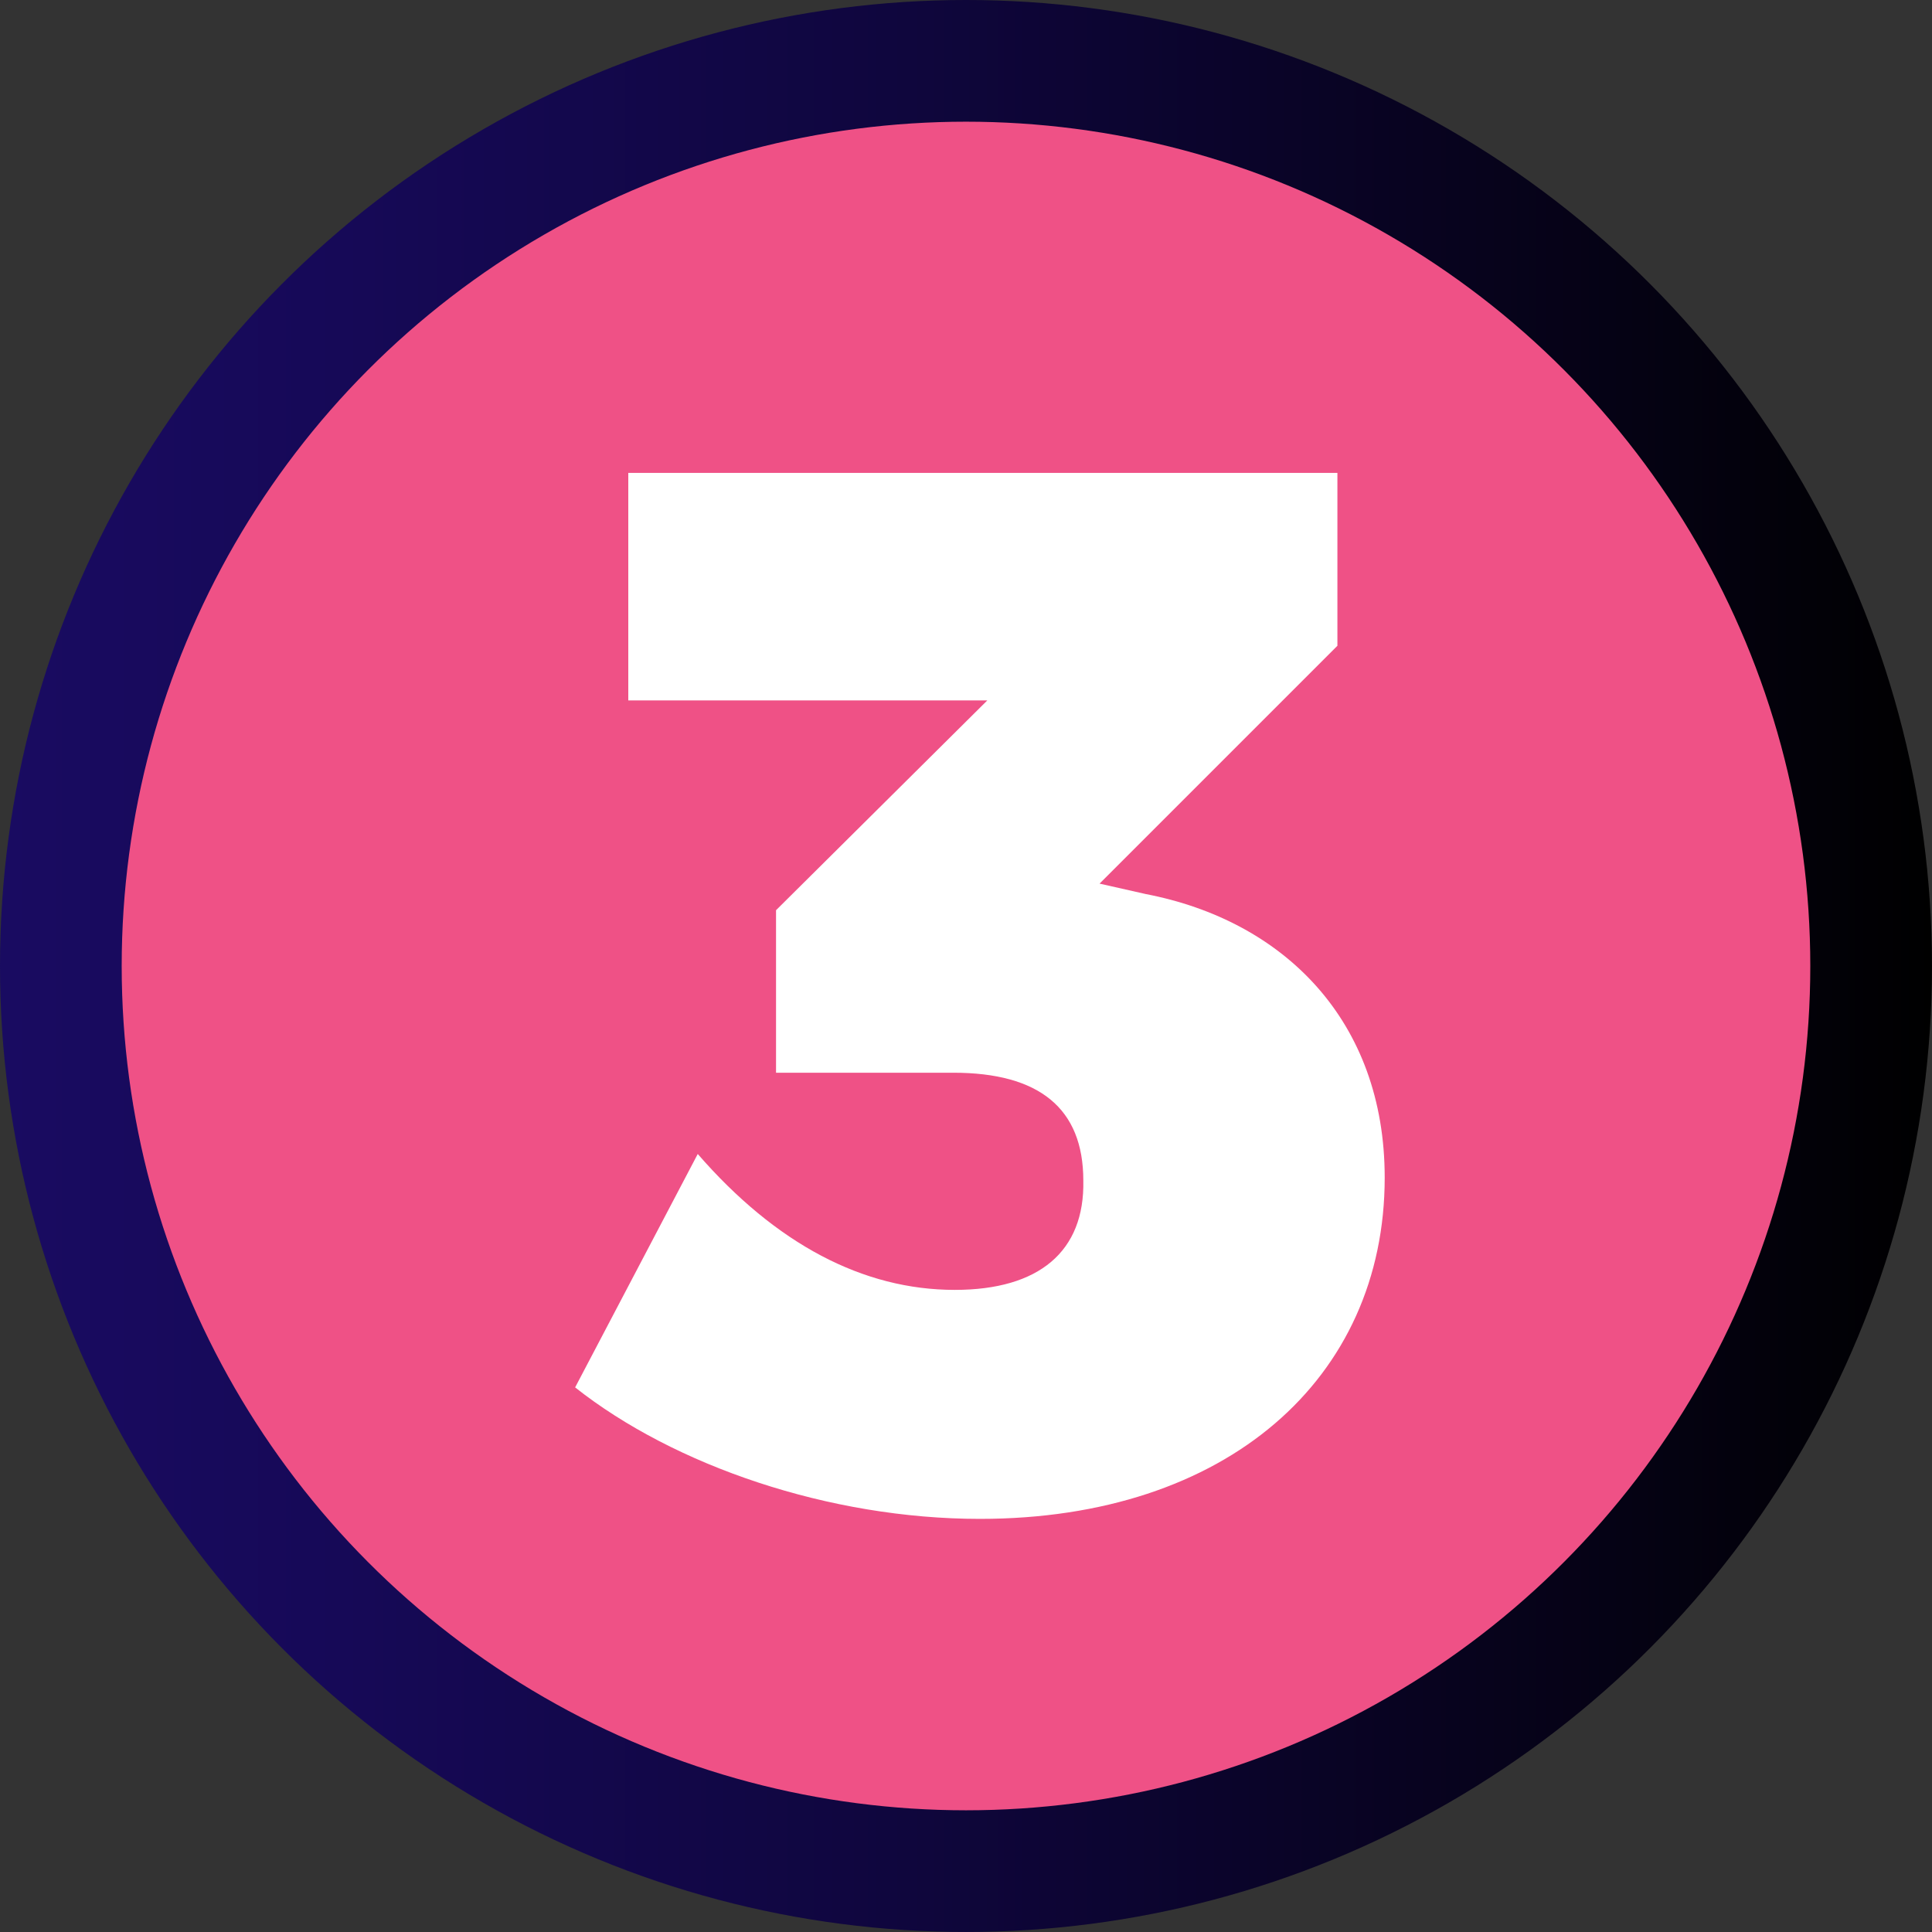<svg viewBox="0 0 172.113 172.113" xmlns:xlink="http://www.w3.org/1999/xlink" height="172.113" width="172.113" xmlns="http://www.w3.org/2000/svg" id="Layer_2"><rect x="0" y="0" width="172.113" height="172.113" fill="#333333" stroke="none"/><defs><linearGradient gradientUnits="userSpaceOnUse" y2="86.056" x2="172.113" y1="86.056" x1="0" id="linear-gradient"><stop stop-color="#190b61" offset=".003"></stop><stop stop-color="#160957" offset=".177"></stop><stop stop-color="#0f063d" offset=".47"></stop><stop stop-color="#050214" offset=".841"></stop><stop stop-color="#000" offset="1"></stop></linearGradient></defs><g id="Design"><circle style="fill:url(#linear-gradient);" r="86.056" cy="86.056" cx="86.056"></circle><circle style="fill:#ef5186;" r="75.215" cy="86.056" cx="86.056"></circle><path style="fill:#fff;" d="M102.037,79.641c12.371,2.369,21.32,11.318,21.32,25.268,0,17.898-14.082,30.401-36.06,30.401-13.424,0-27.243-4.738-36.061-11.713l10.923-20.794c6.976,8.028,14.74,12.107,22.9,12.107,7.501,0,11.581-3.421,11.449-9.739,0-6.449-3.948-9.607-11.581-9.607h-15.793v-14.477l18.82-18.689h-31.982v-20.267h63.172v15.398l-21.189,21.189,4.08.921Z"></path></g></svg>